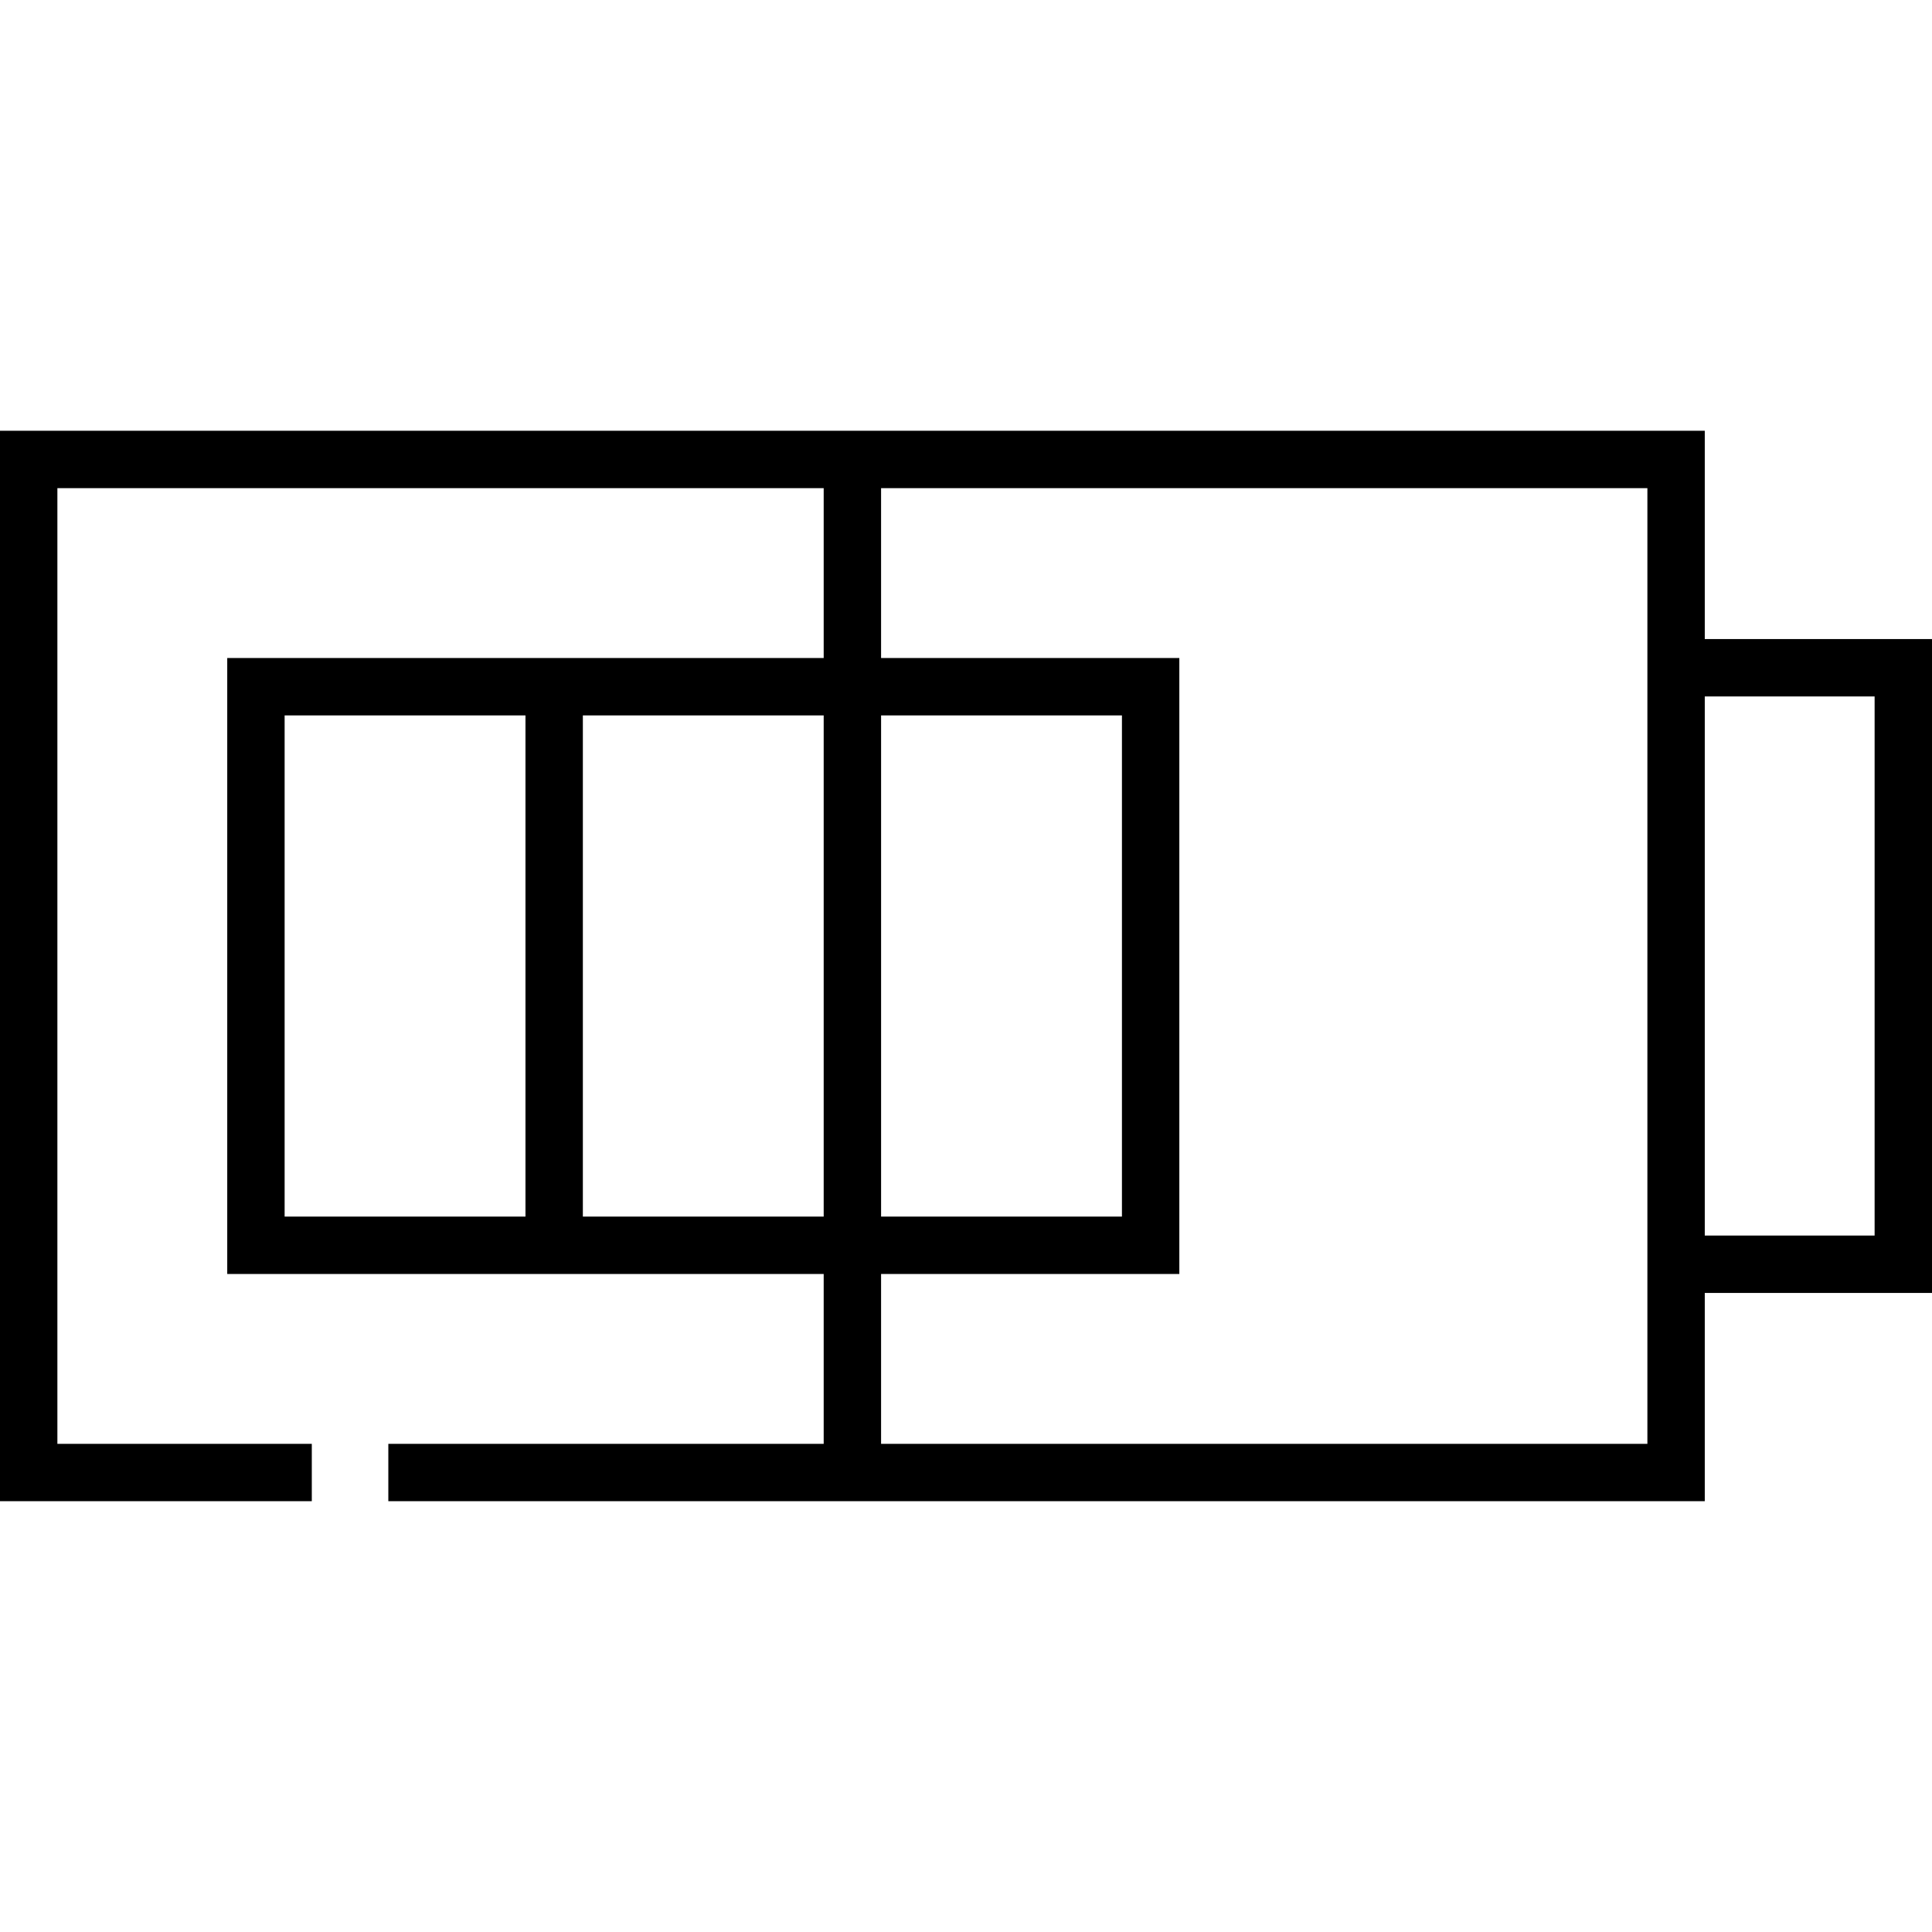 <?xml version="1.0" encoding="iso-8859-1"?>
<!-- Uploaded to: SVG Repo, www.svgrepo.com, Generator: SVG Repo Mixer Tools -->
<svg fill="#000000" height="800px" width="800px" version="1.1" id="Layer_1" xmlns="http://www.w3.org/2000/svg" xmlns:xlink="http://www.w3.org/1999/xlink" 
	 viewBox="0 0 512 512" xml:space="preserve">
<g>
	<g>
		<path d="M451.783,169.36v-55.198H233.494h-15.208H0v283.675h82.631V382.63H15.208V129.37h203.078v45.009h-63.823h-15.208H60.22
			v163.242h79.035h15.208h63.823v45.008H102.91v15.208h115.376h15.208h218.289V342.64H512V169.36H451.783z M75.428,322.413V189.587
			h63.827v132.826H75.428z M218.286,322.413h-63.823V189.587h63.823V322.413z M436.576,169.359v173.279v39.991h-0.001h-203.08
			V337.62h0.004h79.036V174.379h-79.036h-0.004v-45.009h203.081V169.359z M233.498,322.413V189.587h63.828v132.826H233.498z
			 M496.792,327.431h-45.009V184.568h45.009V327.431z"/>
	</g>
</g>
</svg>